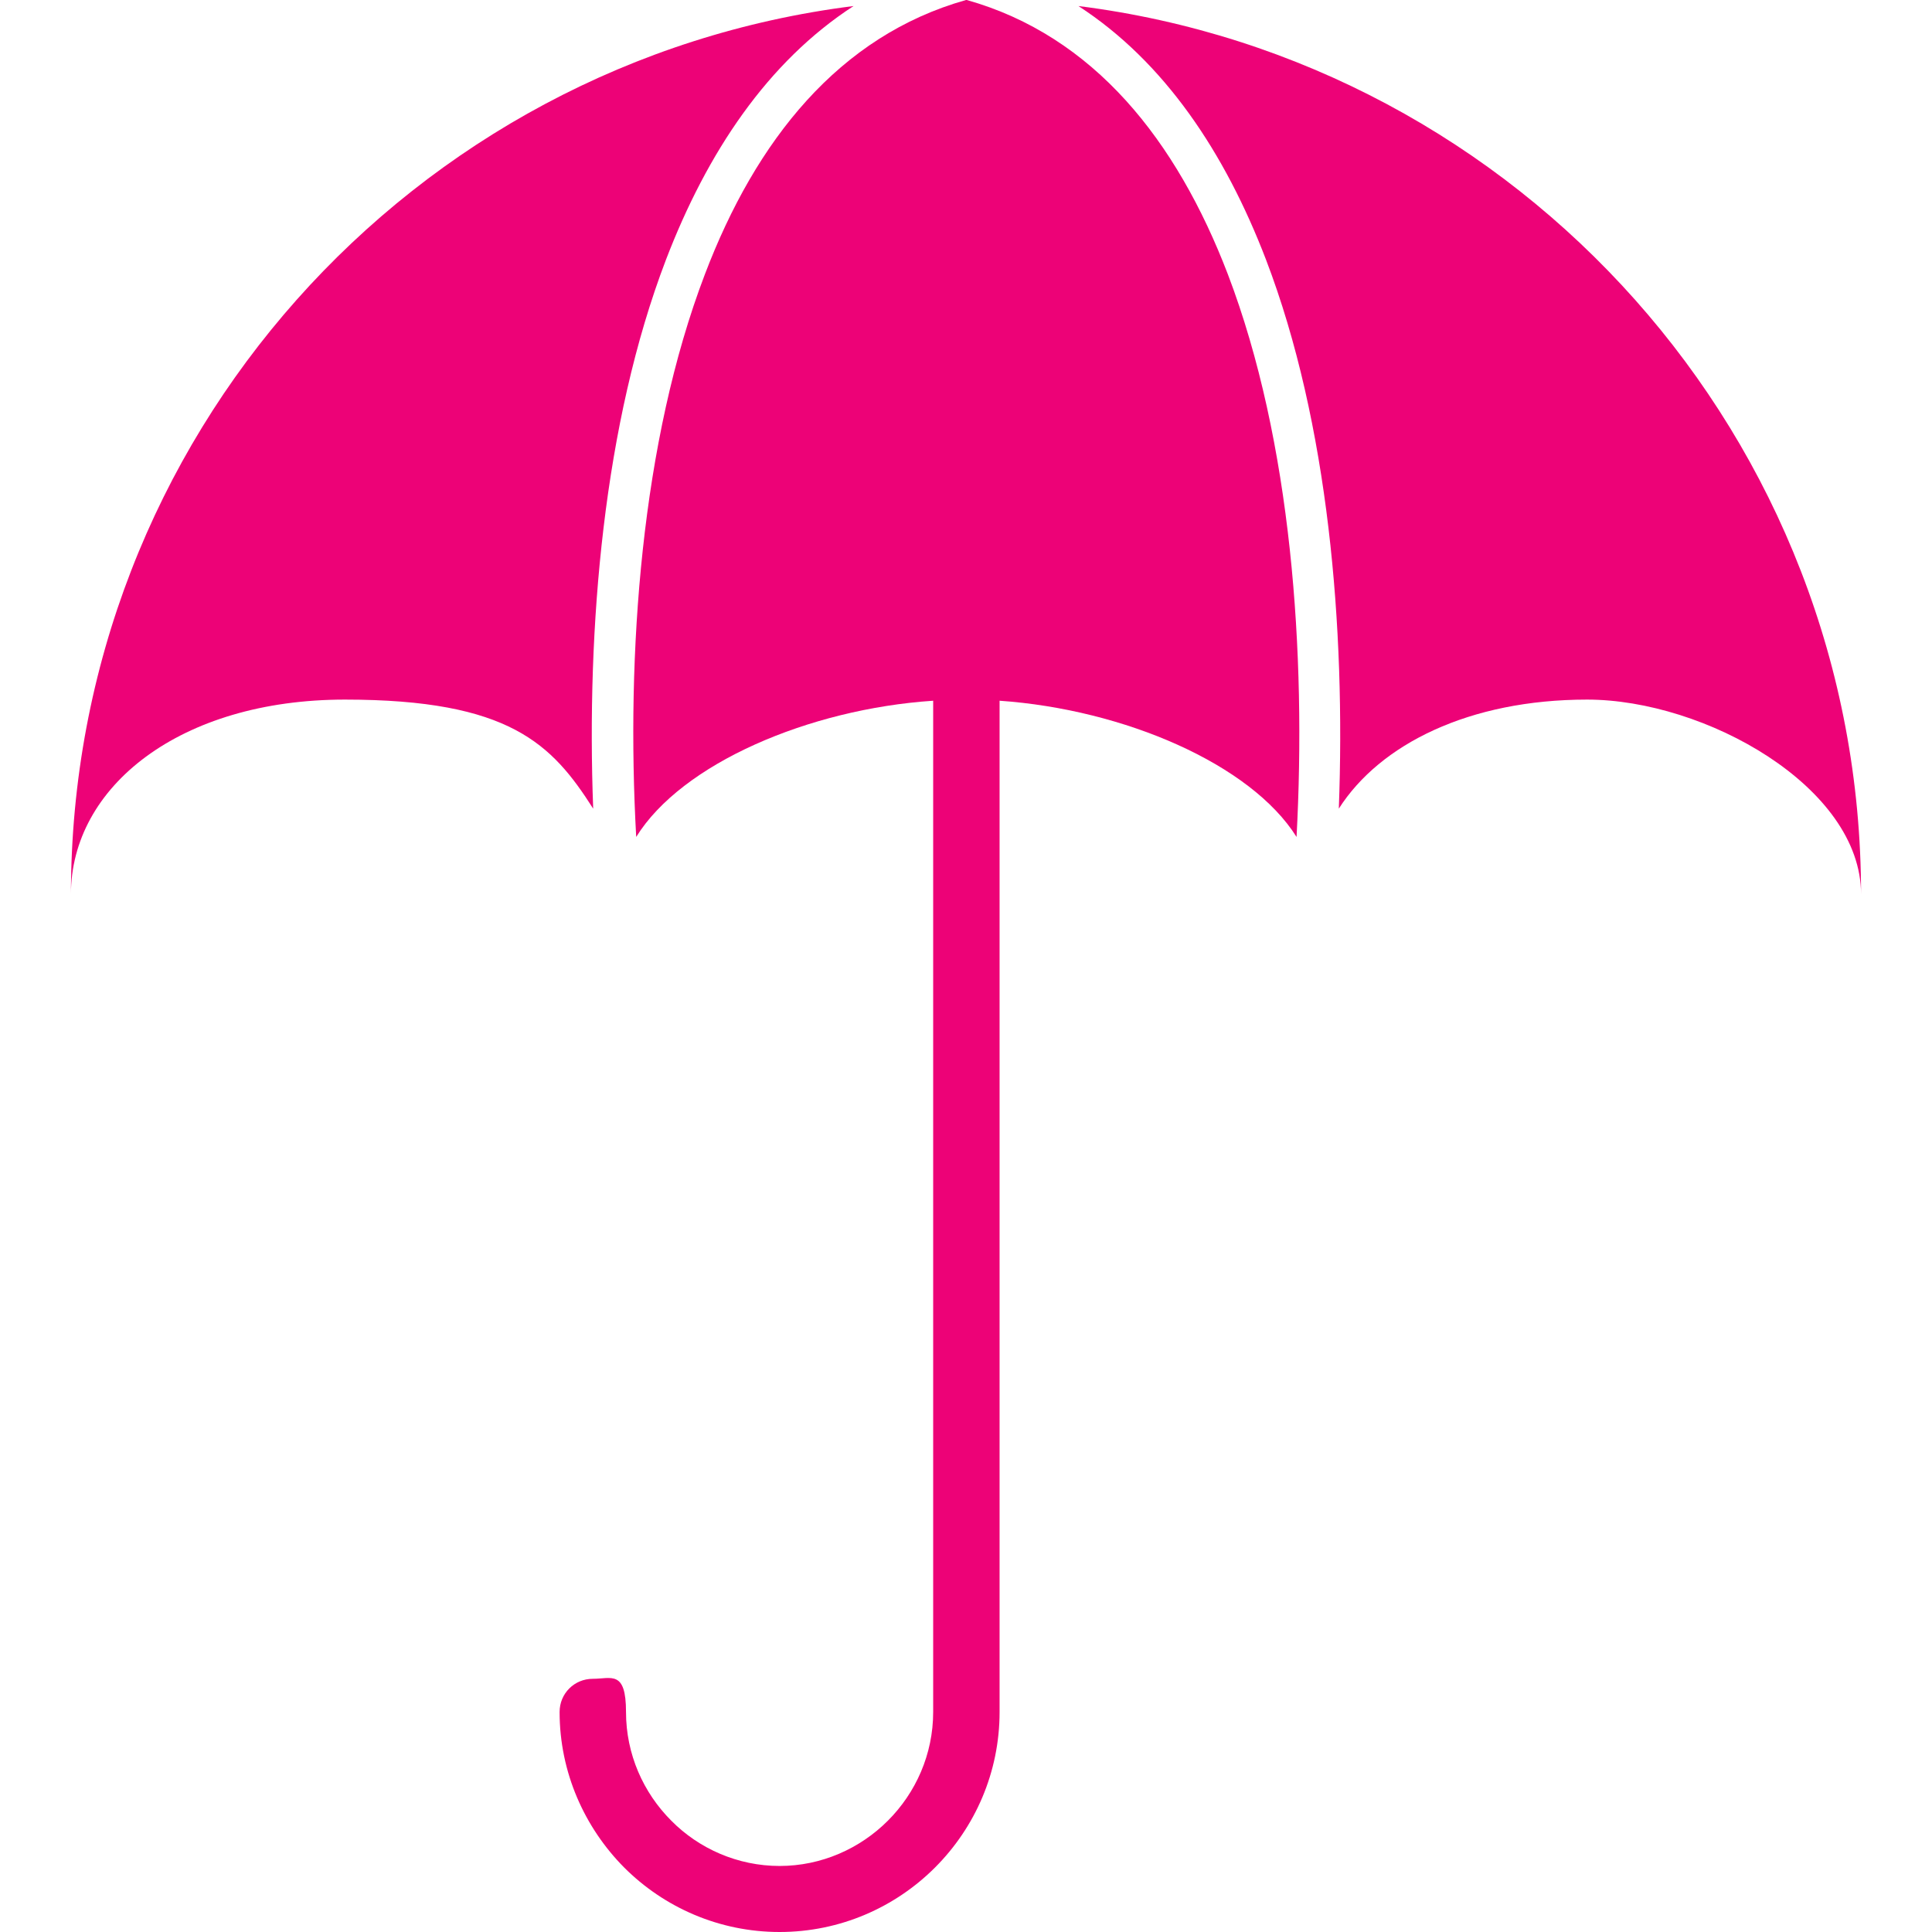 <?xml version="1.0" encoding="UTF-8" standalone="no"?> <svg xmlns="http://www.w3.org/2000/svg" xmlns:xlink="http://www.w3.org/1999/xlink" xmlns:serif="http://www.serif.com/" width="100%" height="100%" viewBox="0 0 512 512" version="1.1" xml:space="preserve" style="fill-rule:evenodd;clip-rule:evenodd;stroke-linejoin:round;stroke-miterlimit:2;"> <path d="M157.2,214.3C155.4,166.4 159.9,112.2 176.5,68.8C187.4,40.4 203.4,16.4 226.2,1.6C109.2,16.3 18.8,116 18.8,237C18.8,208.5 47.7,185.4 91.4,185.4C135.1,185.4 146.3,197.2 157.2,214.3Z" style="fill:rgb(237,2,119);"></path> <path d="M256,0C222.3,9.5 200.3,37.2 186.8,72.7C169.9,117 165.9,173.3 168.6,221.8C180.6,202.4 214.3,187.9 247.3,185.7L247.3,453.7C247.3,464.9 242.7,475.1 235.3,482.5C227.9,489.9 217.7,494.5 206.6,494.5C195.5,494.5 185.2,489.9 177.9,482.5C170.5,475.1 165.9,464.9 165.9,453.7C165.9,442.5 162,444.9 157.1,444.9C152.2,444.9 148.3,448.8 148.3,453.7C148.3,469.7 154.9,484.3 165.4,494.9C176,505.5 190.6,512 206.6,512C222.6,512 237.2,505.5 247.8,494.9C258.4,484.3 264.9,469.7 264.9,453.7L264.9,185.7C297.9,188 331.5,202.5 343.6,221.8C346.2,173.2 342.3,117 325.4,72.7C311.8,37.2 289.9,9.5 256.2,-0L256,0Z" style="fill:rgb(237,2,119);"></path> <path d="M285.8,1.6C308.6,16.4 324.6,40.4 335.5,68.8C352.1,112.2 356.6,166.4 354.8,214.3C365.7,197.2 389.4,185.4 420.6,185.4C451.8,185.4 493.2,208.5 493.2,237C493.2,116.1 402.7,16.3 285.8,1.6Z" style="fill:rgb(237,2,119);"></path> </svg> 